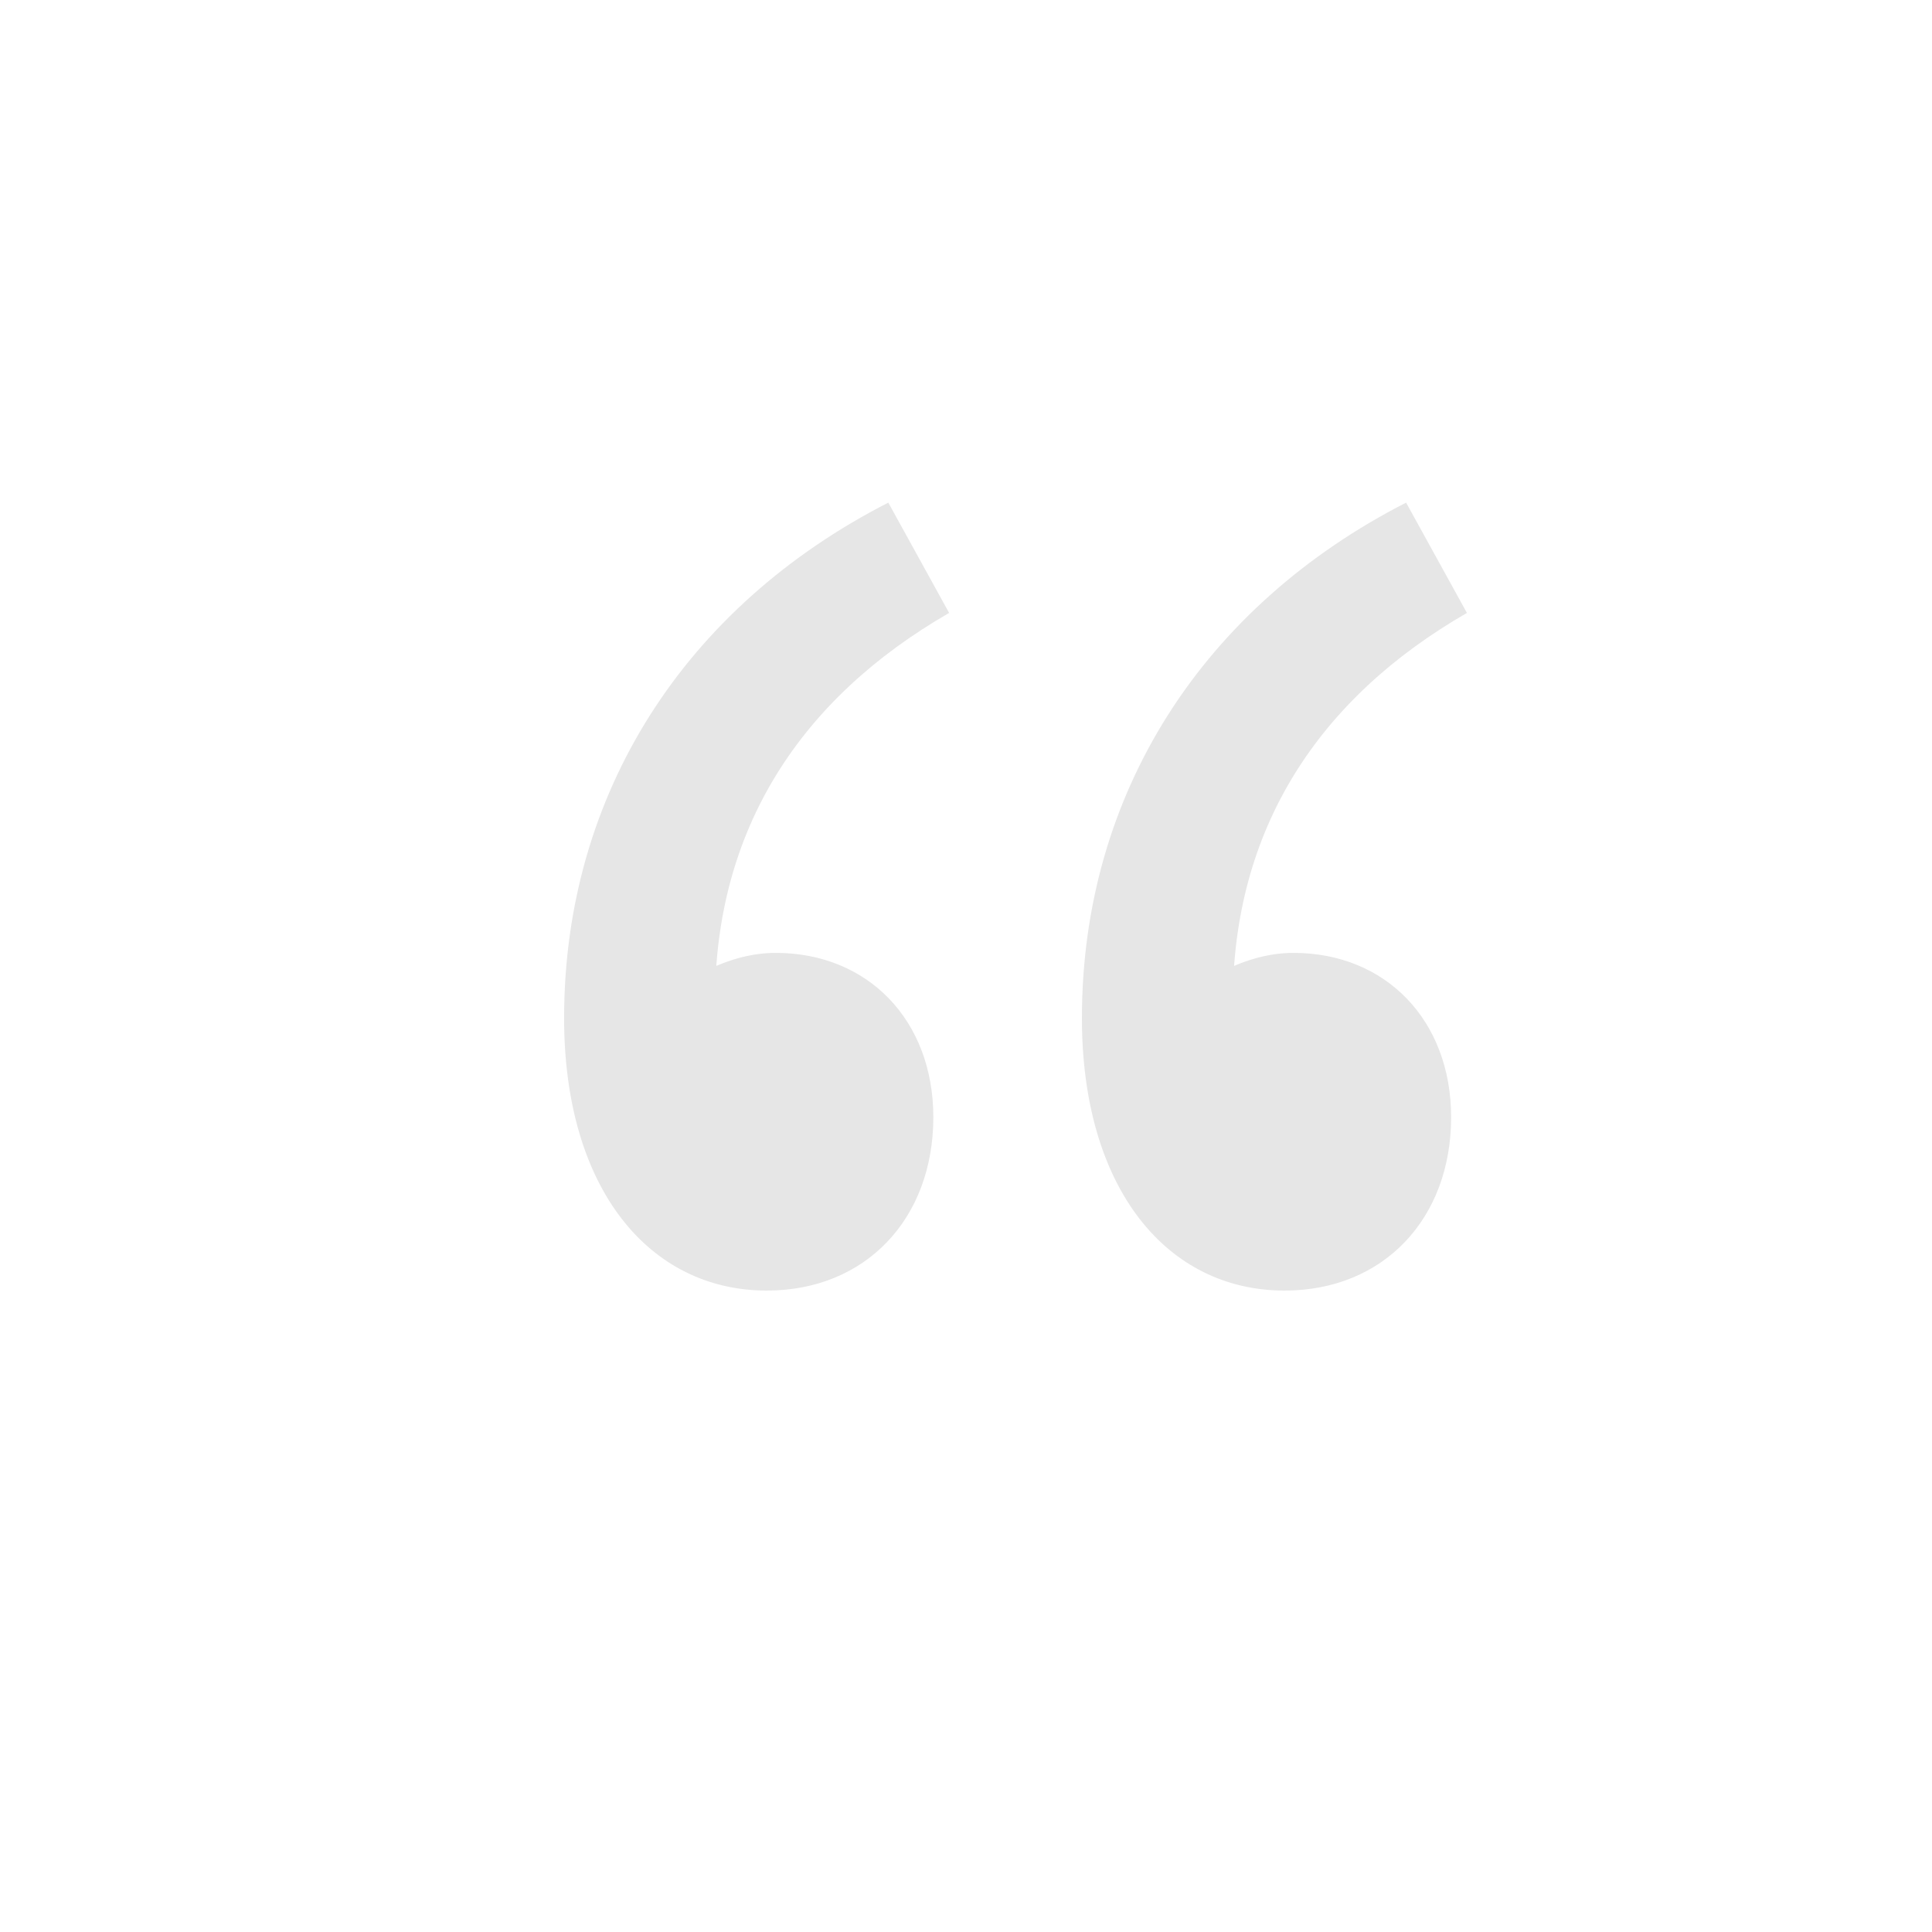 <svg id="Layer_1" data-name="Layer 1" xmlns="http://www.w3.org/2000/svg" viewBox="0 0 1080 1080"><defs><style>.cls-1{fill:#e6e6e6;}</style></defs><path class="cls-1" d="M315.34,569.17c0-125.86,68-230.31,181.23-288.2l34,61.66c-83.06,47.83-130.88,120.82-130.88,217.72l23.91,98.17L354.36,574.2c21.39-23.91,50.34-41.53,79.28-41.53,51.6,0,88.1,37.75,88.1,91.87,0,56.63-37.76,96.9-93.13,96.9C363.17,721.44,315.34,664.81,315.34,569.17Zm289.46,0c0-125.86,68-230.31,181.22-288.2l34,61.66c-83.06,47.83-130.88,120.82-130.88,217.72L713,658.52,643.81,574.2c21.4-23.91,50.34-41.53,79.29-41.53,51.59,0,88.09,37.75,88.09,91.87,0,56.63-37.75,96.9-93.13,96.9C652.62,721.44,604.8,664.81,604.8,569.17Z"/></svg>